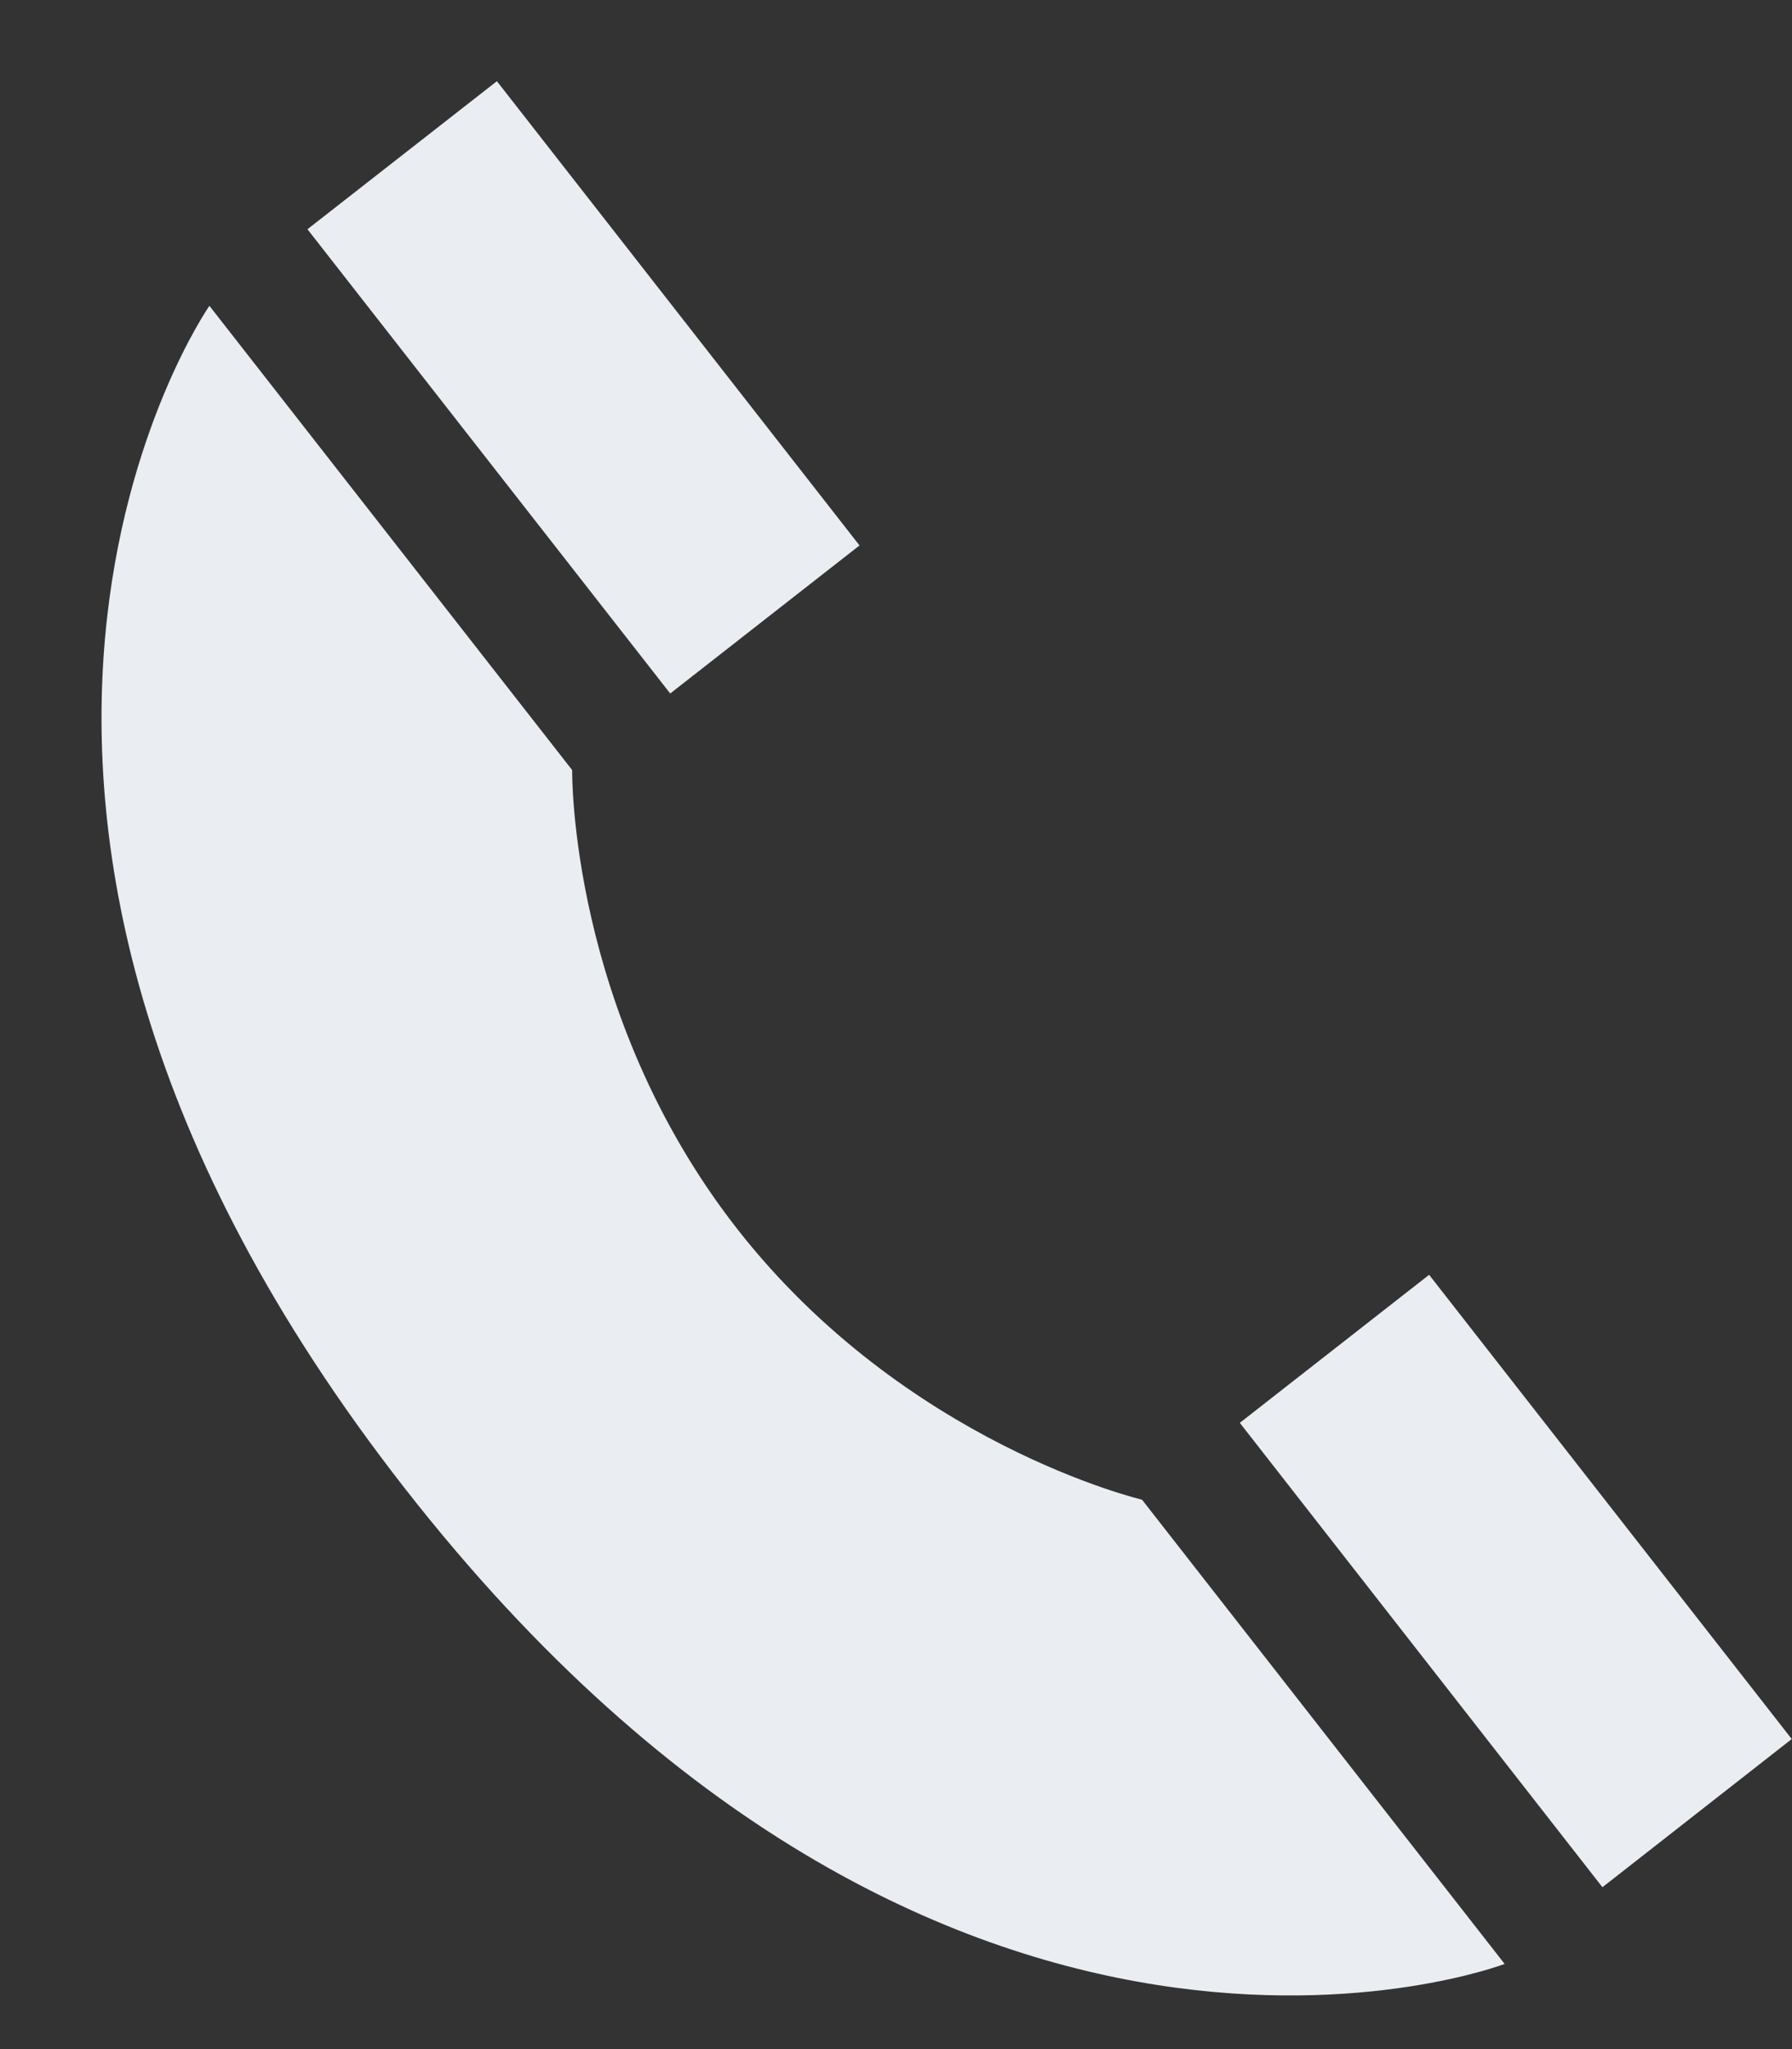<svg width="14" height="16" viewBox="0 0 14 16" fill="none" xmlns="http://www.w3.org/2000/svg">
<rect x="0" y="0" width="14" height="16" fill="#333333" stroke="none"/>
<path d="M11.165 9.954L9.686 11.11L12.519 14.736L13.998 13.579L11.165 9.954Z" fill="#EAEDF1"/>
<path d="M11.755 15.335L8.922 11.71C8.922 11.71 7.074 11.277 5.758 9.594C4.443 7.91 4.47 6.013 4.47 6.013L1.636 2.388C1.636 2.388 -1.048 6.234 3.163 11.622C7.374 17.01 11.755 15.335 11.755 15.335Z" fill="#EAEDF1"/>
<path d="M3.882 0.634L2.402 1.79L5.236 5.415L6.715 4.259L3.882 0.634Z" fill="#EAEDF1"/>
</svg>

